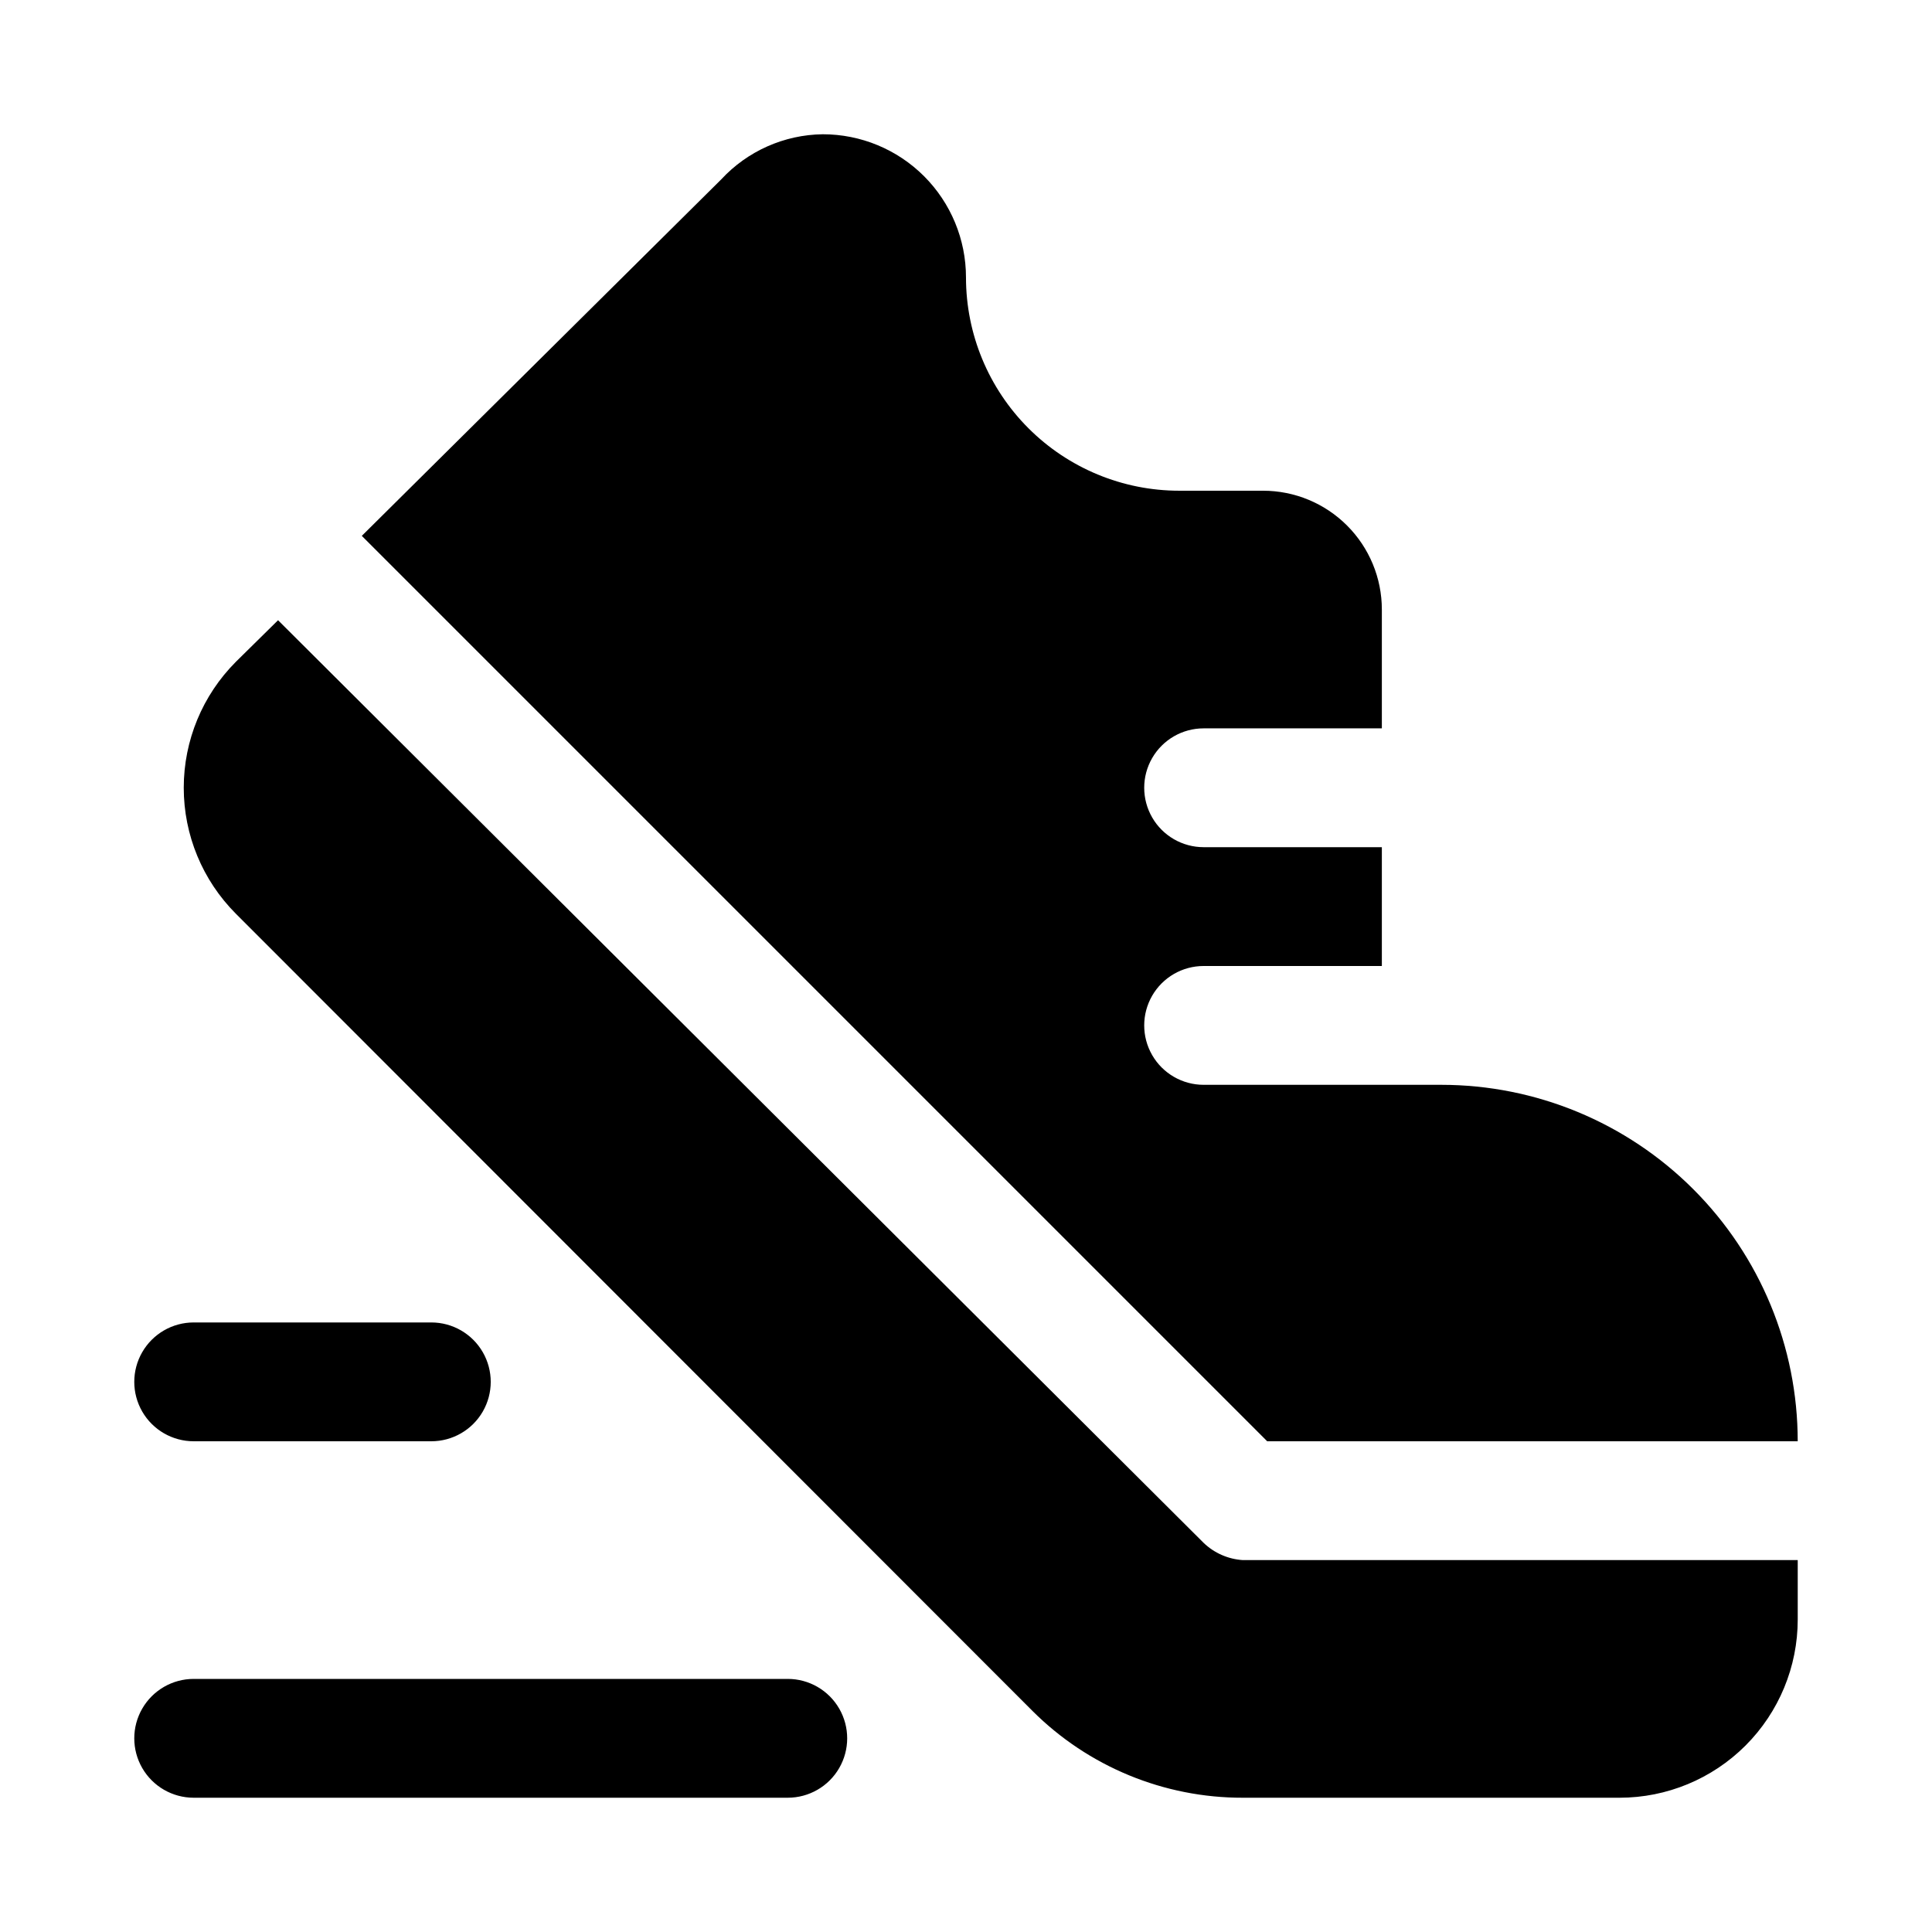 <?xml version="1.0" encoding="UTF-8"?>
<!-- Uploaded to: SVG Repo, www.svgrepo.com, Generator: SVG Repo Mixer Tools -->
<svg fill="#000000" width="800px" height="800px" version="1.1" viewBox="144 144 512 512" xmlns="http://www.w3.org/2000/svg">
 <path d="m479.82 525.95-239.94-239.94 95.25-94.465c6.953-7.512 16.688-11.84 26.922-11.965 10.062 0 19.715 3.996 26.832 11.113 7.113 7.117 11.113 16.766 11.113 26.828 0 14.992 5.953 29.367 16.555 39.969 10.598 10.598 24.977 16.555 39.965 16.555h22.199c8.352 0 16.359 3.316 22.266 9.223s9.223 13.914 9.223 22.266v31.488h-47.23c-5.625 0-10.824 3-13.637 7.871-2.812 4.871-2.812 10.871 0 15.742 2.812 4.871 8.012 7.875 13.637 7.875h47.23v31.488h-47.23c-5.625 0-10.824 3-13.637 7.871s-2.812 10.871 0 15.742c2.812 4.871 8.012 7.875 13.637 7.875h62.977-0.004c25.055 0 49.082 9.949 66.797 27.668 17.715 17.715 27.668 41.742 27.668 66.793zm-16.844 26.926-245.29-244.51-11.18 11.02v0.004c-8.844 8.855-13.812 20.859-13.812 33.375s4.969 24.523 13.812 33.379l211.13 211.29c14.789 14.754 34.84 23.023 55.734 22.984h99.816c12.527 0 24.539-4.977 33.398-13.832 8.855-8.859 13.832-20.871 13.832-33.398v-15.746h-147.05c-3.894-0.246-7.574-1.863-10.391-4.562zm-110.21 36.051h-157.44c-5.625 0-10.82 3.004-13.633 7.875-2.812 4.871-2.812 10.871 0 15.742 2.812 4.871 8.008 7.871 13.633 7.871h157.44c5.625 0 10.824-3 13.637-7.871 2.812-4.871 2.812-10.871 0-15.742-2.812-4.871-8.012-7.875-13.637-7.875zm-157.44-62.977h62.977c5.625 0 10.824-3 13.637-7.871s2.812-10.871 0-15.742c-2.812-4.871-8.012-7.875-13.637-7.875h-62.977c-5.625 0-10.82 3.004-13.633 7.875-2.812 4.871-2.812 10.871 0 15.742s8.008 7.871 13.633 7.871z"/>
</svg>
